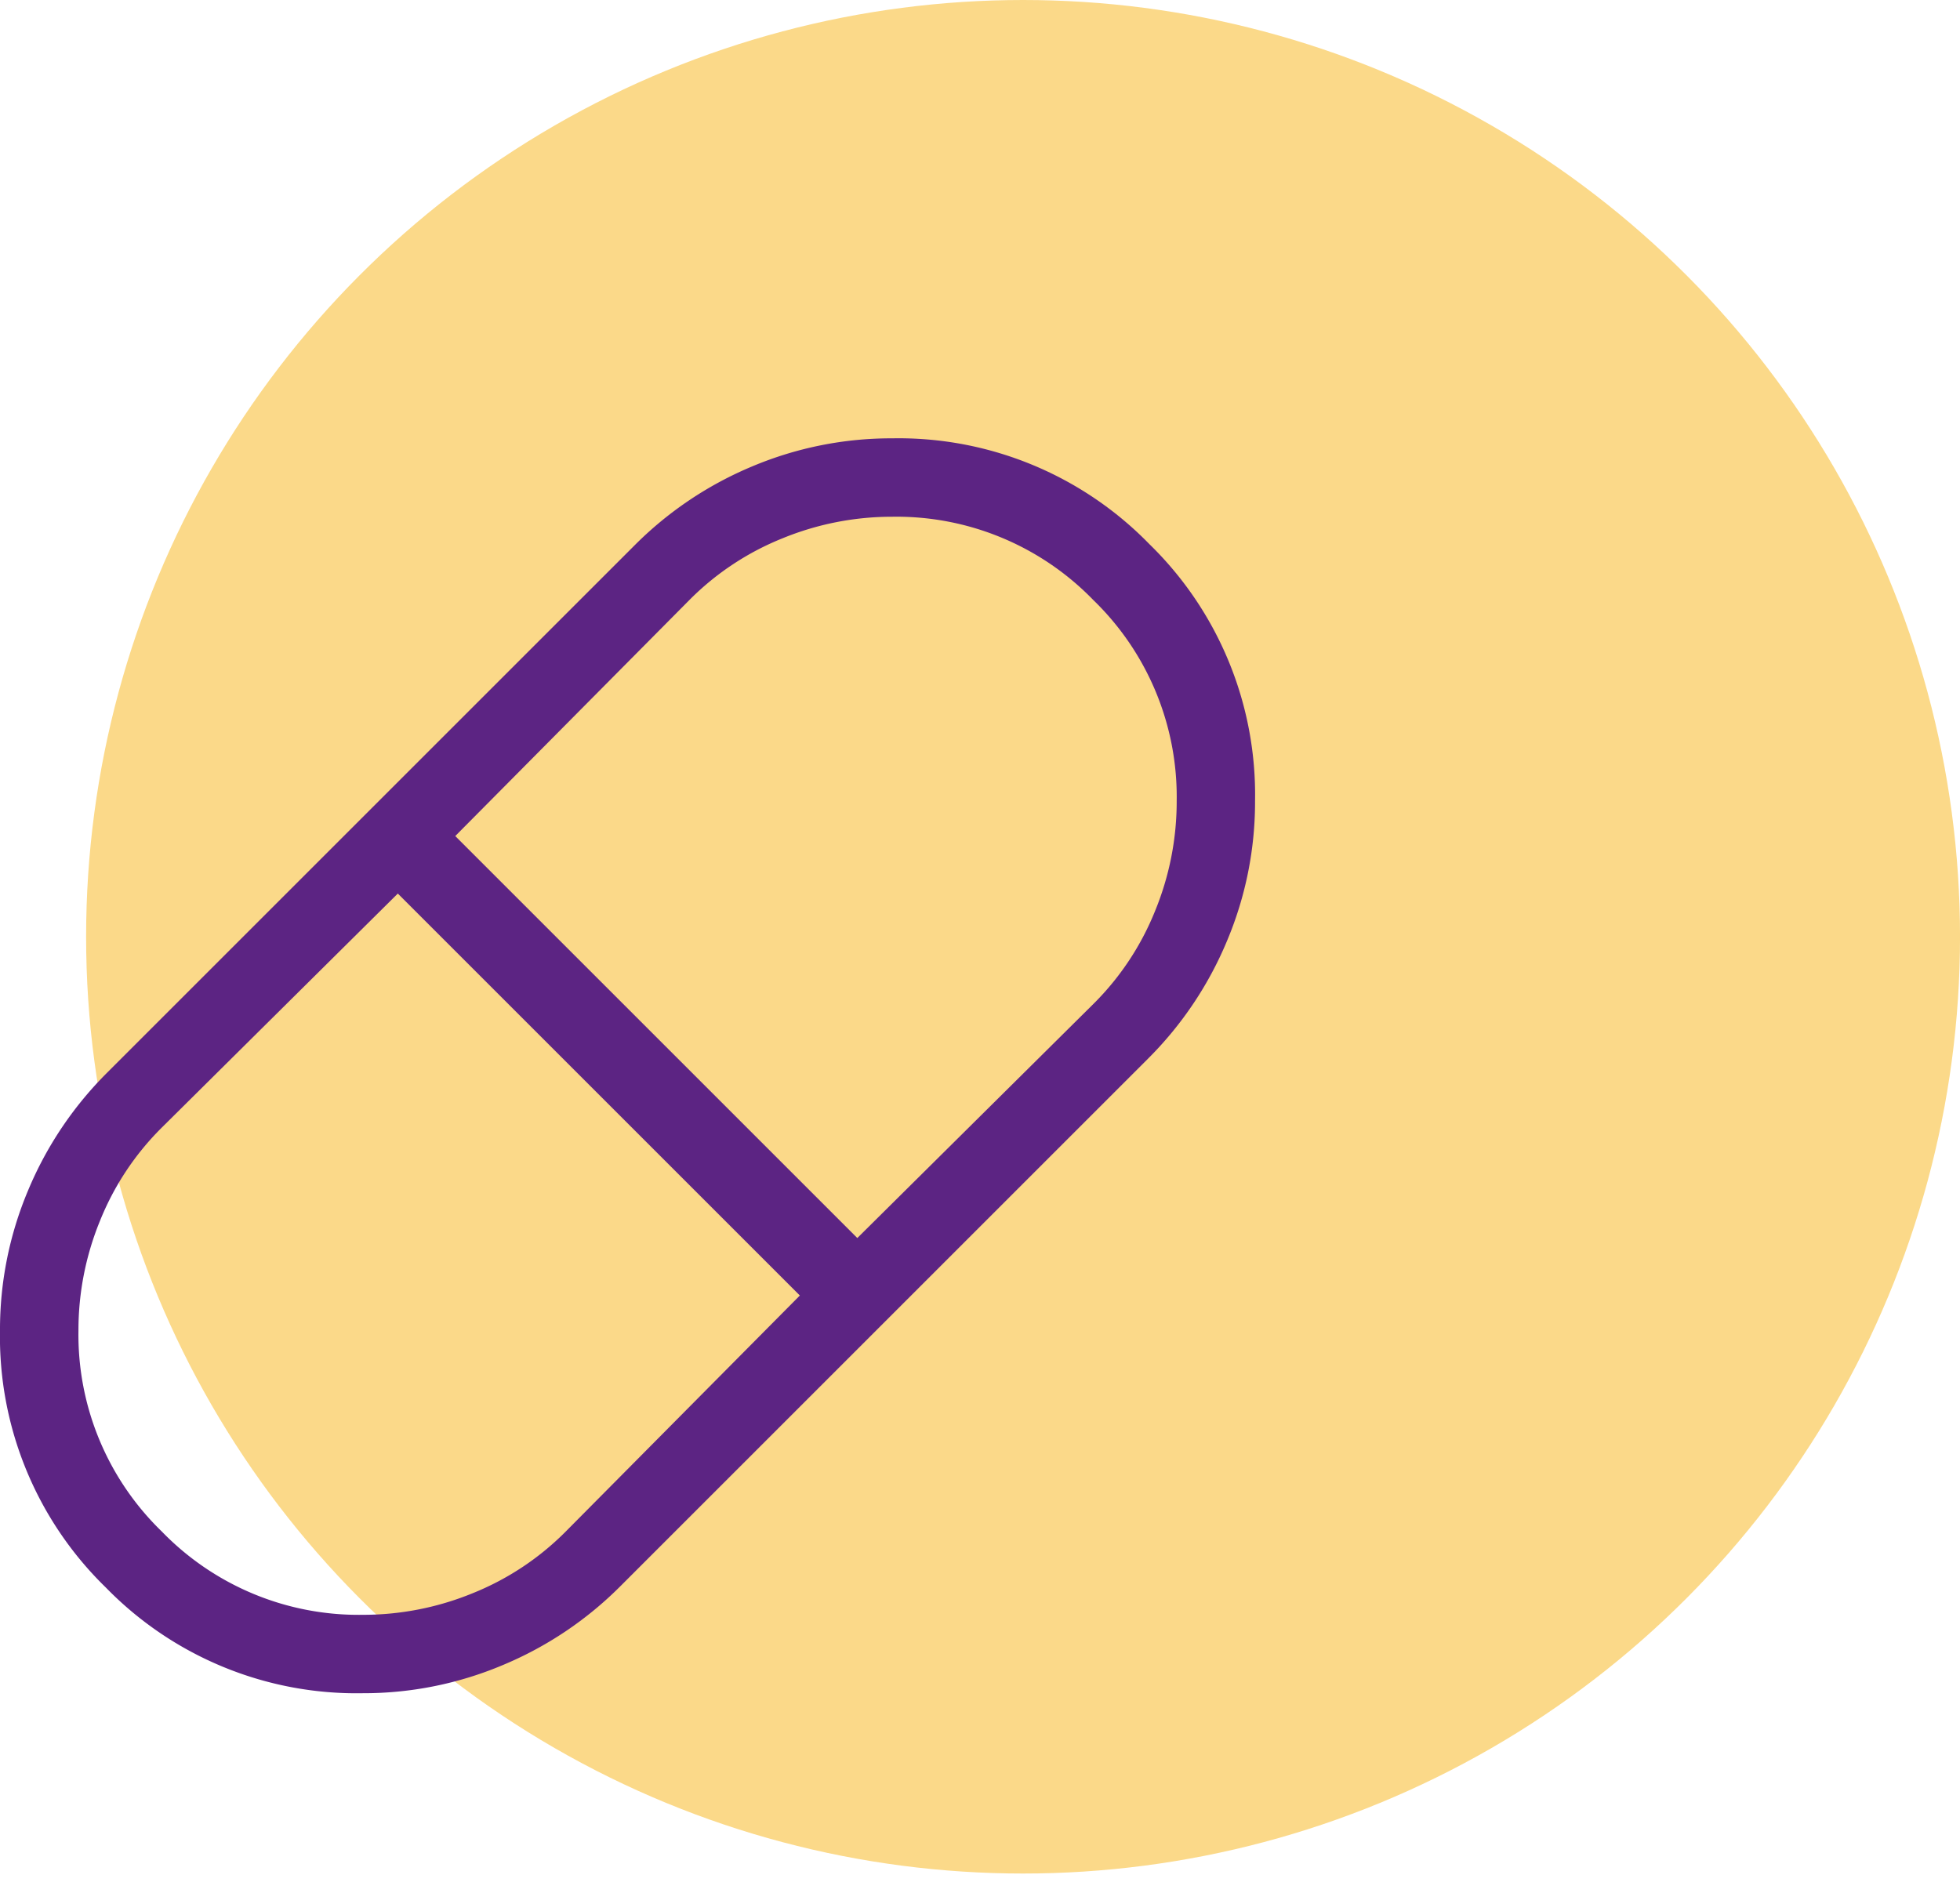 <svg xmlns="http://www.w3.org/2000/svg" width="76" height="73" viewBox="0 0 76 73">
  <g id="icon-73-LG_Medikamente" transform="translate(-2153 -523)">
    <rect id="Rechteck_87269" data-name="Rechteck 87269" width="76" height="73" transform="translate(2153 523)" fill="#fff" opacity="0"/>
    <circle id="Ellipse_89" data-name="Ellipse 89" cx="36.331" cy="36.331" r="36.331" transform="translate(2156.339 523)" fill="#fbd989"/>
    <path id="pill_FILL0_wght200_GRAD0_opsz24" d="M174.068-751.331a13.567,13.567,0,0,1-9.965-4.1A13.567,13.567,0,0,1,160-765.4a13.884,13.884,0,0,1,1.088-5.429,14.1,14.1,0,0,1,3.054-4.557l20.474-20.474a14.1,14.1,0,0,1,4.557-3.054A13.885,13.885,0,0,1,194.6-800a13.567,13.567,0,0,1,9.965,4.1,13.567,13.567,0,0,1,4.1,9.965,13.884,13.884,0,0,1-1.088,5.429,14.1,14.1,0,0,1-3.054,4.557l-20.474,20.474a14.1,14.1,0,0,1-4.557,3.054A13.885,13.885,0,0,1,174.068-751.331Zm19.175-17.654,9.19-9.114a10.711,10.711,0,0,0,2.357-3.574,11.184,11.184,0,0,0,.837-4.259,10.623,10.623,0,0,0-3.232-7.795,10.623,10.623,0,0,0-7.795-3.232,11.184,11.184,0,0,0-4.259.837,10.711,10.711,0,0,0-3.574,2.357l-9.114,9.19Zm-19.175,14.613a11.184,11.184,0,0,0,4.259-.837,10.71,10.71,0,0,0,3.574-2.357l9.114-9.19-15.589-15.589-9.19,9.114a10.711,10.711,0,0,0-2.357,3.574,11.184,11.184,0,0,0-.837,4.259,10.623,10.623,0,0,0,3.232,7.795A10.623,10.623,0,0,0,174.068-754.372Z" transform="translate(1993 1340)" fill="#5c2483"/>
  </g>
</svg>

